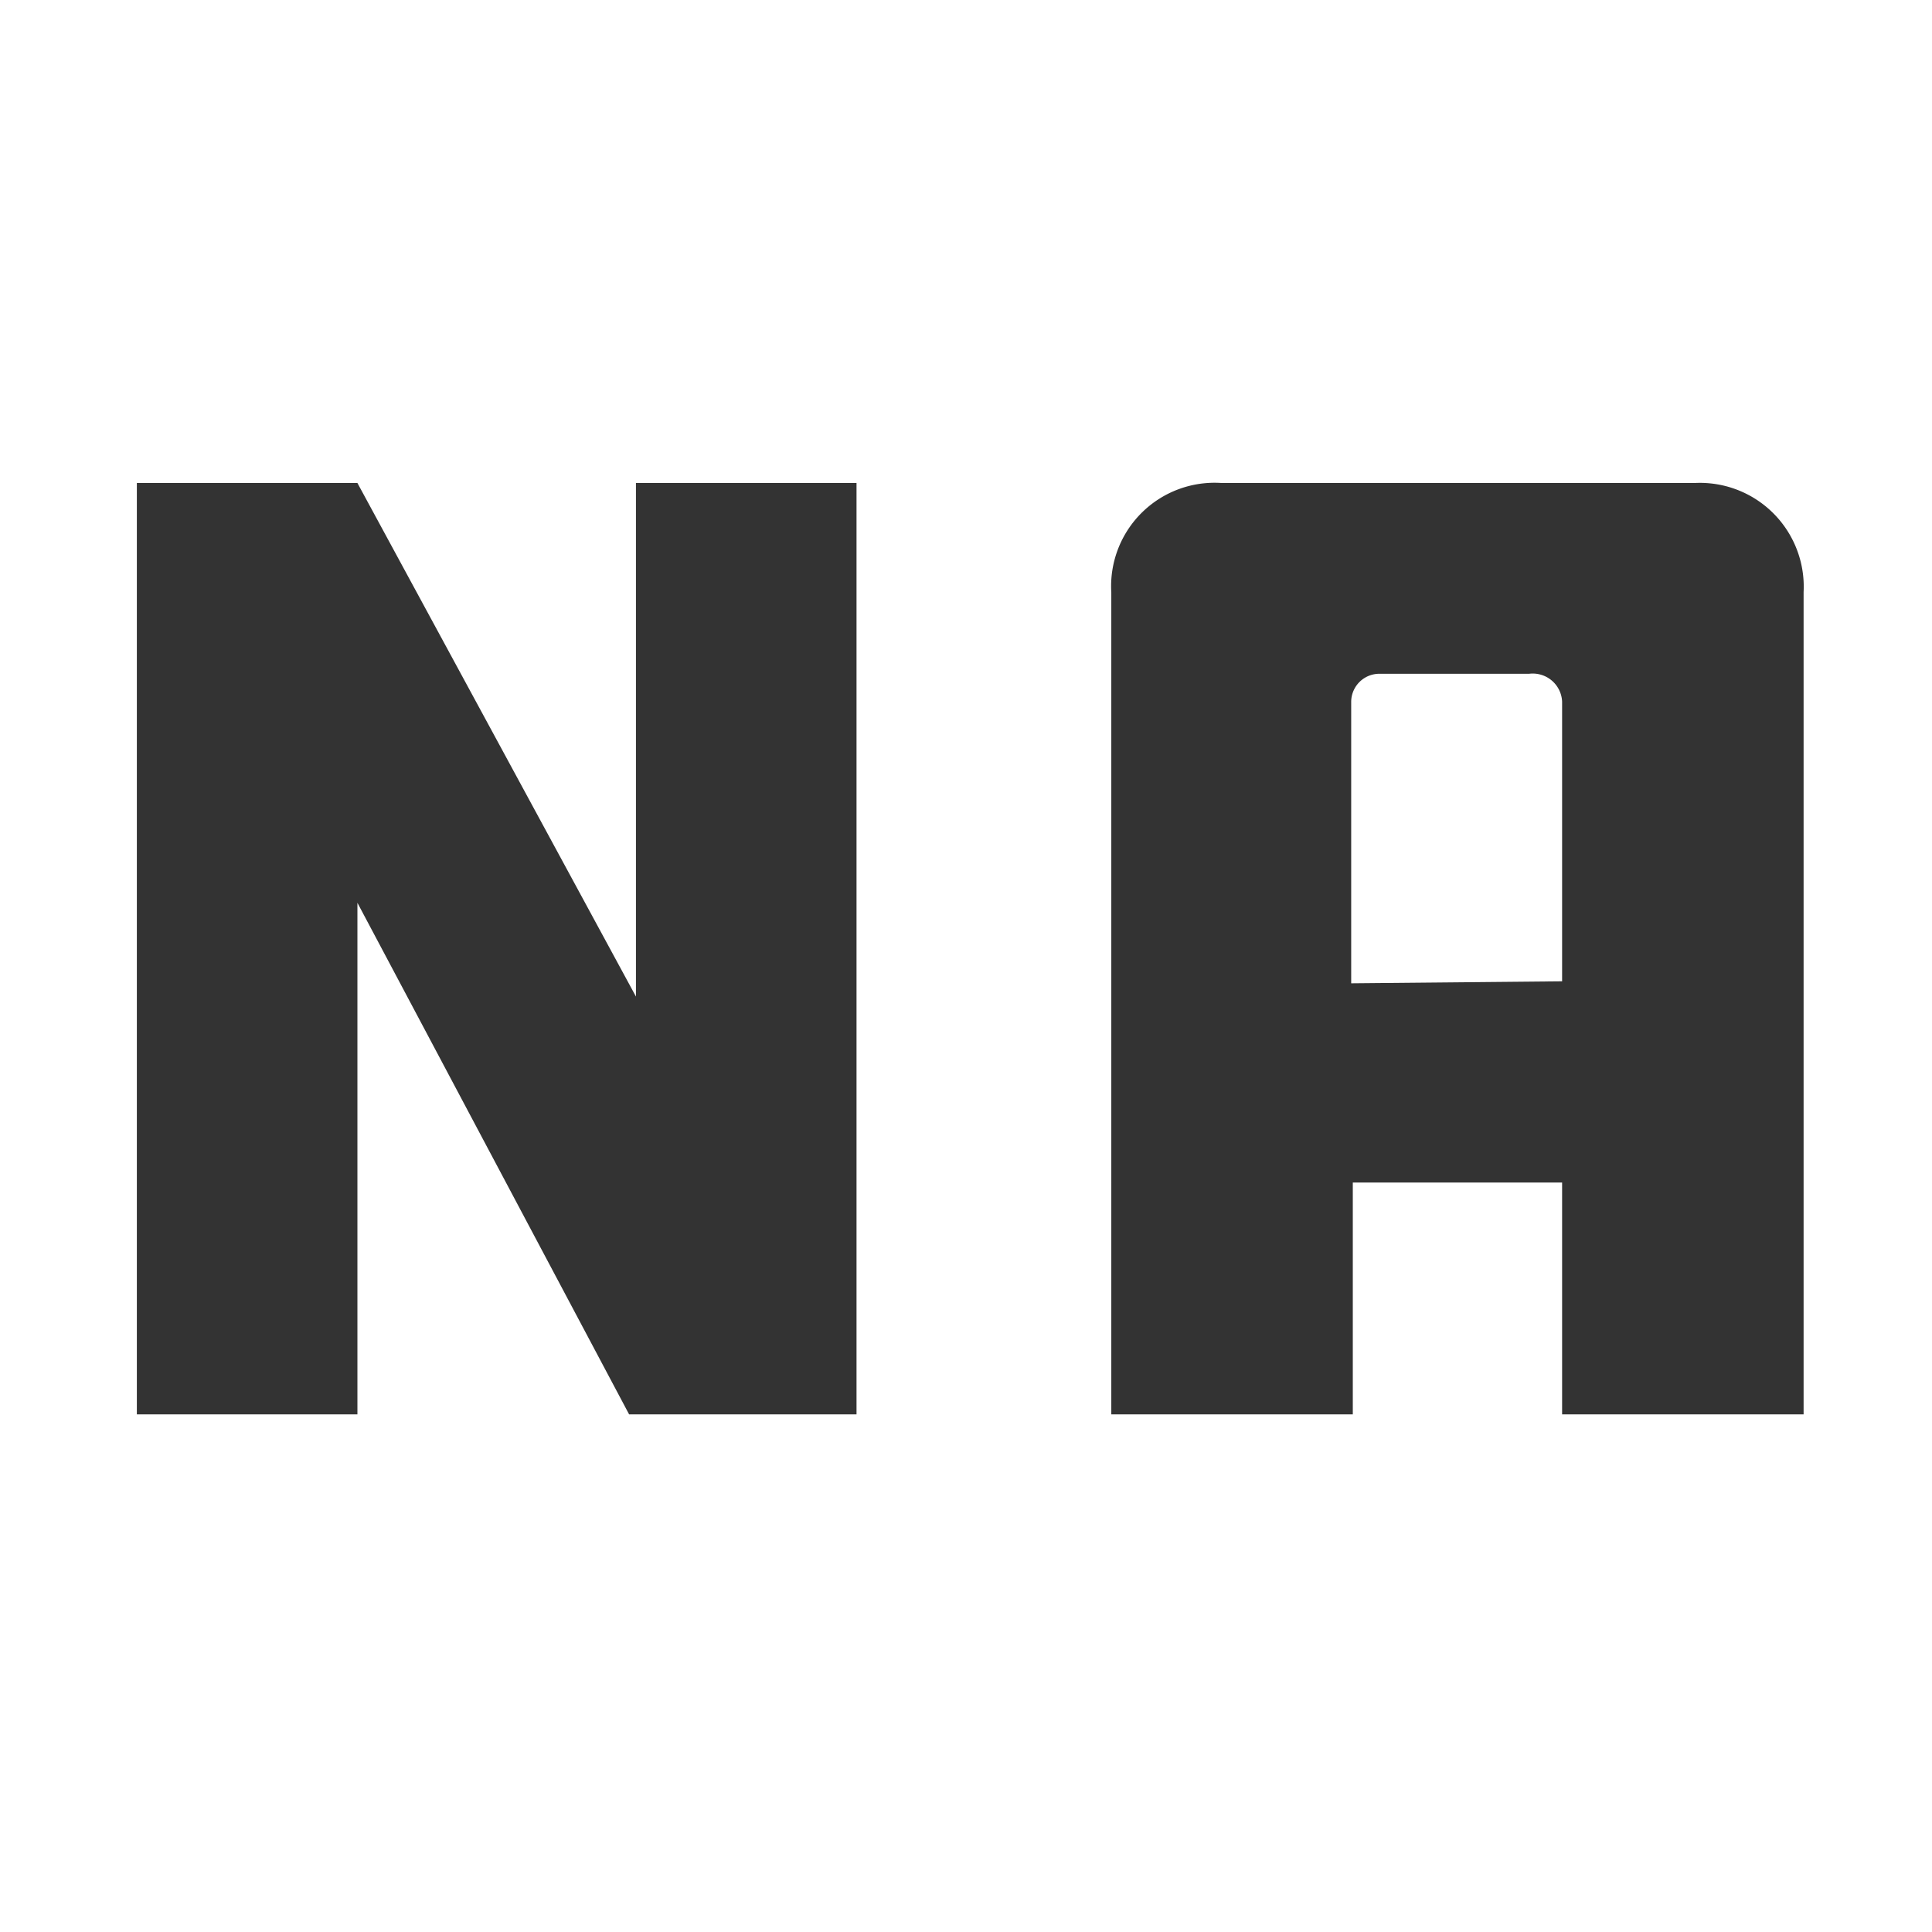 <svg xmlns="http://www.w3.org/2000/svg" viewBox="0 0 48 48">
  <path d="M8.88 22.43v12.71H3.4V12h5.48l6.92 12.76V12h5.48v23.14h-5.65zm35.93 12.71h-6v-5.76h-5.2v5.76h-6V14.72A2.57 2.57 0 0130.35 12H42.1a2.58 2.58 0 012.71 2.71zm-6-10.76v-6.95a.73.73 0 00-.82-.69h-3.7a.7.7 0 00-.72.69v7z" fill="#333"/>
</svg>
